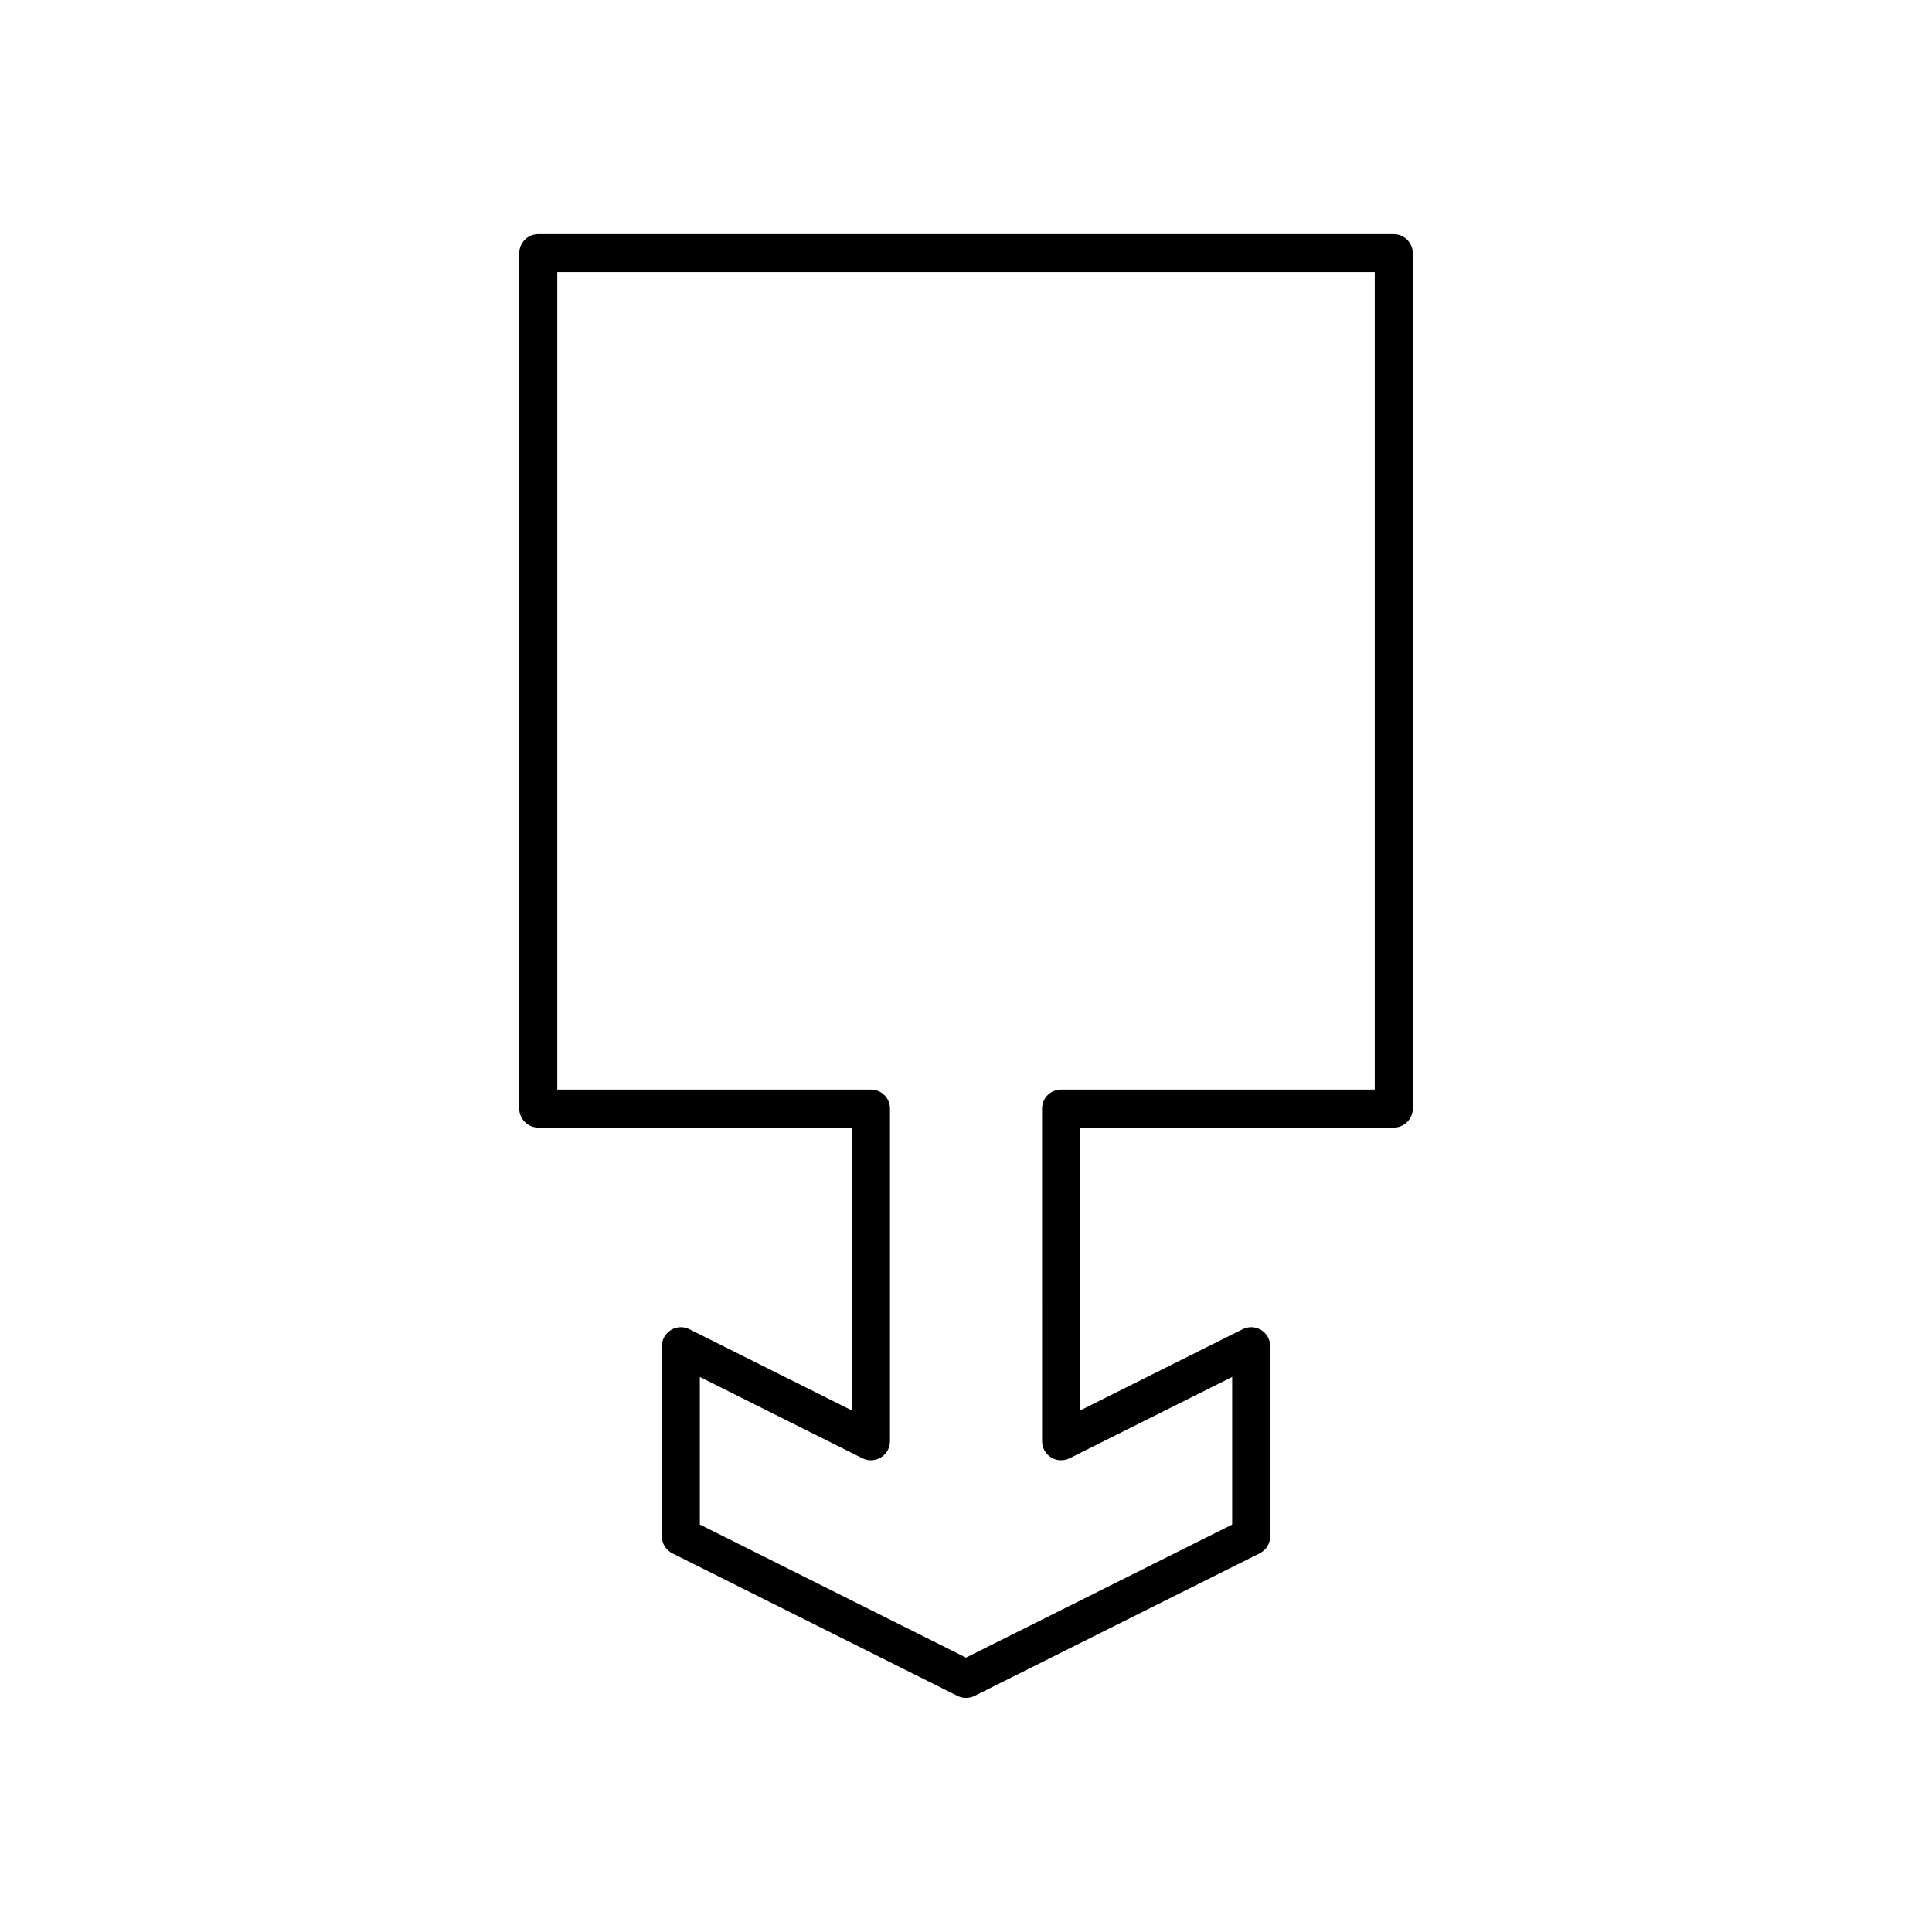 <?xml version="1.0" encoding="UTF-8"?>
<!-- Uploaded to: SVG Repo, www.svgrepo.com, Generator: SVG Repo Mixer Tools -->
<svg fill="#000000" width="800px" height="800px" version="1.1" viewBox="144 144 512 512" xmlns="http://www.w3.org/2000/svg">
 <path d="m513.36 442.82c2.781 0 5.039-2.254 5.039-5.039v-226.71c0-2.781-2.254-5.039-5.039-5.039h-226.71c-2.781 0-5.039 2.254-5.039 5.039v226.71c0 2.781 2.254 5.039 5.039 5.039h83.129v74.977l-43.09-21.543c-1.562-0.781-3.414-0.699-4.902 0.223-1.484 0.914-2.387 2.535-2.387 4.281v50.383c0 1.91 1.078 3.652 2.785 4.508l75.57 37.785c0.707 0.352 1.48 0.527 2.254 0.527s1.543-0.176 2.254-0.531l75.57-37.785c1.707-0.855 2.785-2.598 2.785-4.508v-50.379c0-1.746-0.906-3.367-2.387-4.285-1.488-0.922-3.34-1-4.902-0.223l-43.094 21.543v-74.973zm-90.816 87.41c1.484 0.918 3.344 1 4.902 0.223l43.09-21.543v39.113l-70.535 35.266-70.535-35.266v-39.113l43.09 21.543c1.559 0.777 3.418 0.695 4.902-0.223 1.488-0.914 2.394-2.535 2.394-4.285v-88.164c0-2.781-2.254-5.039-5.039-5.039h-83.129v-216.64h216.64v216.64h-83.129c-2.781 0-5.039 2.254-5.039 5.039l0.004 88.164c0 1.75 0.902 3.371 2.387 4.285z"/>
</svg>
